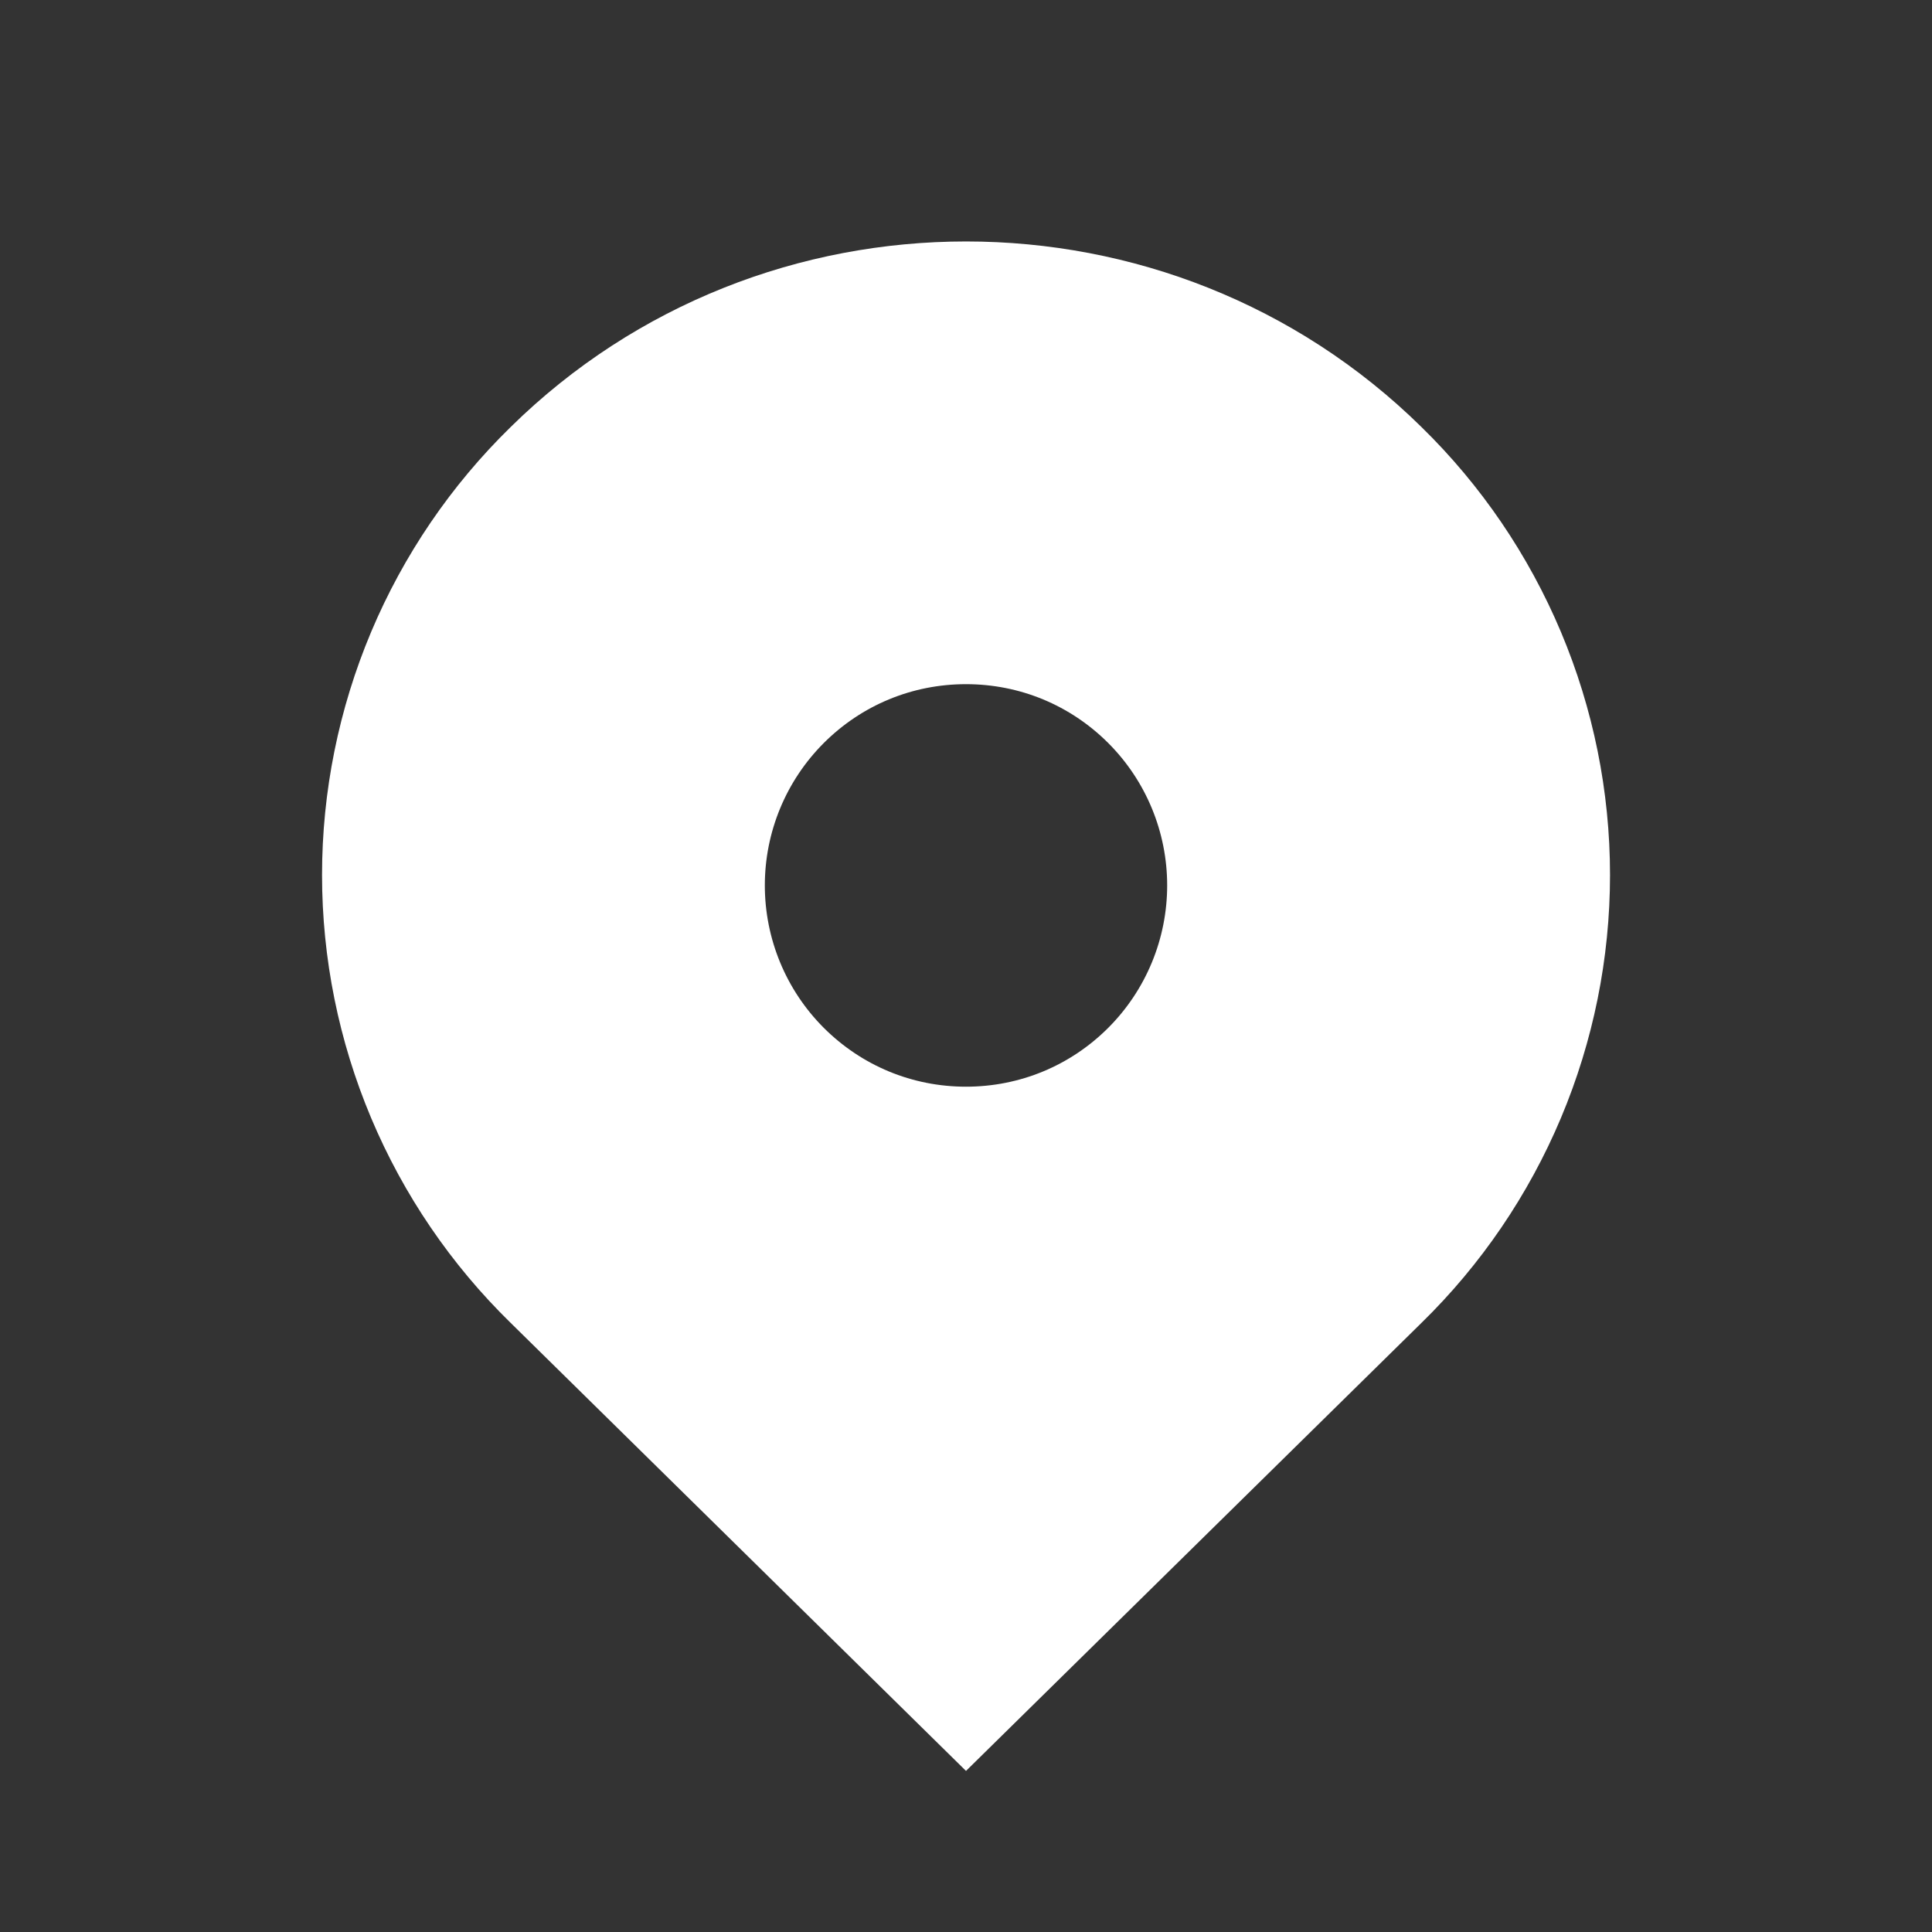 <?xml version="1.0" encoding="UTF-8"?> <svg xmlns="http://www.w3.org/2000/svg" width="32" height="32" viewBox="0 0 32 32" fill="none"><rect x="0" y="0" width="32" height="32" fill="#333333" stroke="none"/><path d="M23.543 7.072C19.377 2.975 12.624 2.975 8.459 7.072C7.47 8.038 6.684 9.192 6.147 10.467C5.611 11.741 5.334 13.109 5.334 14.492C5.334 15.875 5.611 17.243 6.147 18.517C6.684 19.792 7.47 20.946 8.459 21.912L16 29.332L23.543 21.912C24.532 20.946 25.317 19.792 25.854 18.517C26.39 17.243 26.667 15.875 26.667 14.492C26.667 13.109 26.39 11.741 25.854 10.467C25.317 9.192 24.532 8.038 23.543 7.072ZM16 17.999C15.109 17.999 14.273 17.652 13.643 17.023C13.018 16.397 12.668 15.549 12.668 14.665C12.668 13.781 13.018 12.934 13.643 12.308C14.272 11.679 15.109 11.332 16 11.332C16.891 11.332 17.728 11.679 18.357 12.308C18.982 12.934 19.332 13.781 19.332 14.665C19.332 15.549 18.982 16.397 18.357 17.023C17.728 17.652 16.891 17.999 16 17.999Z" fill="white"></path></svg> 